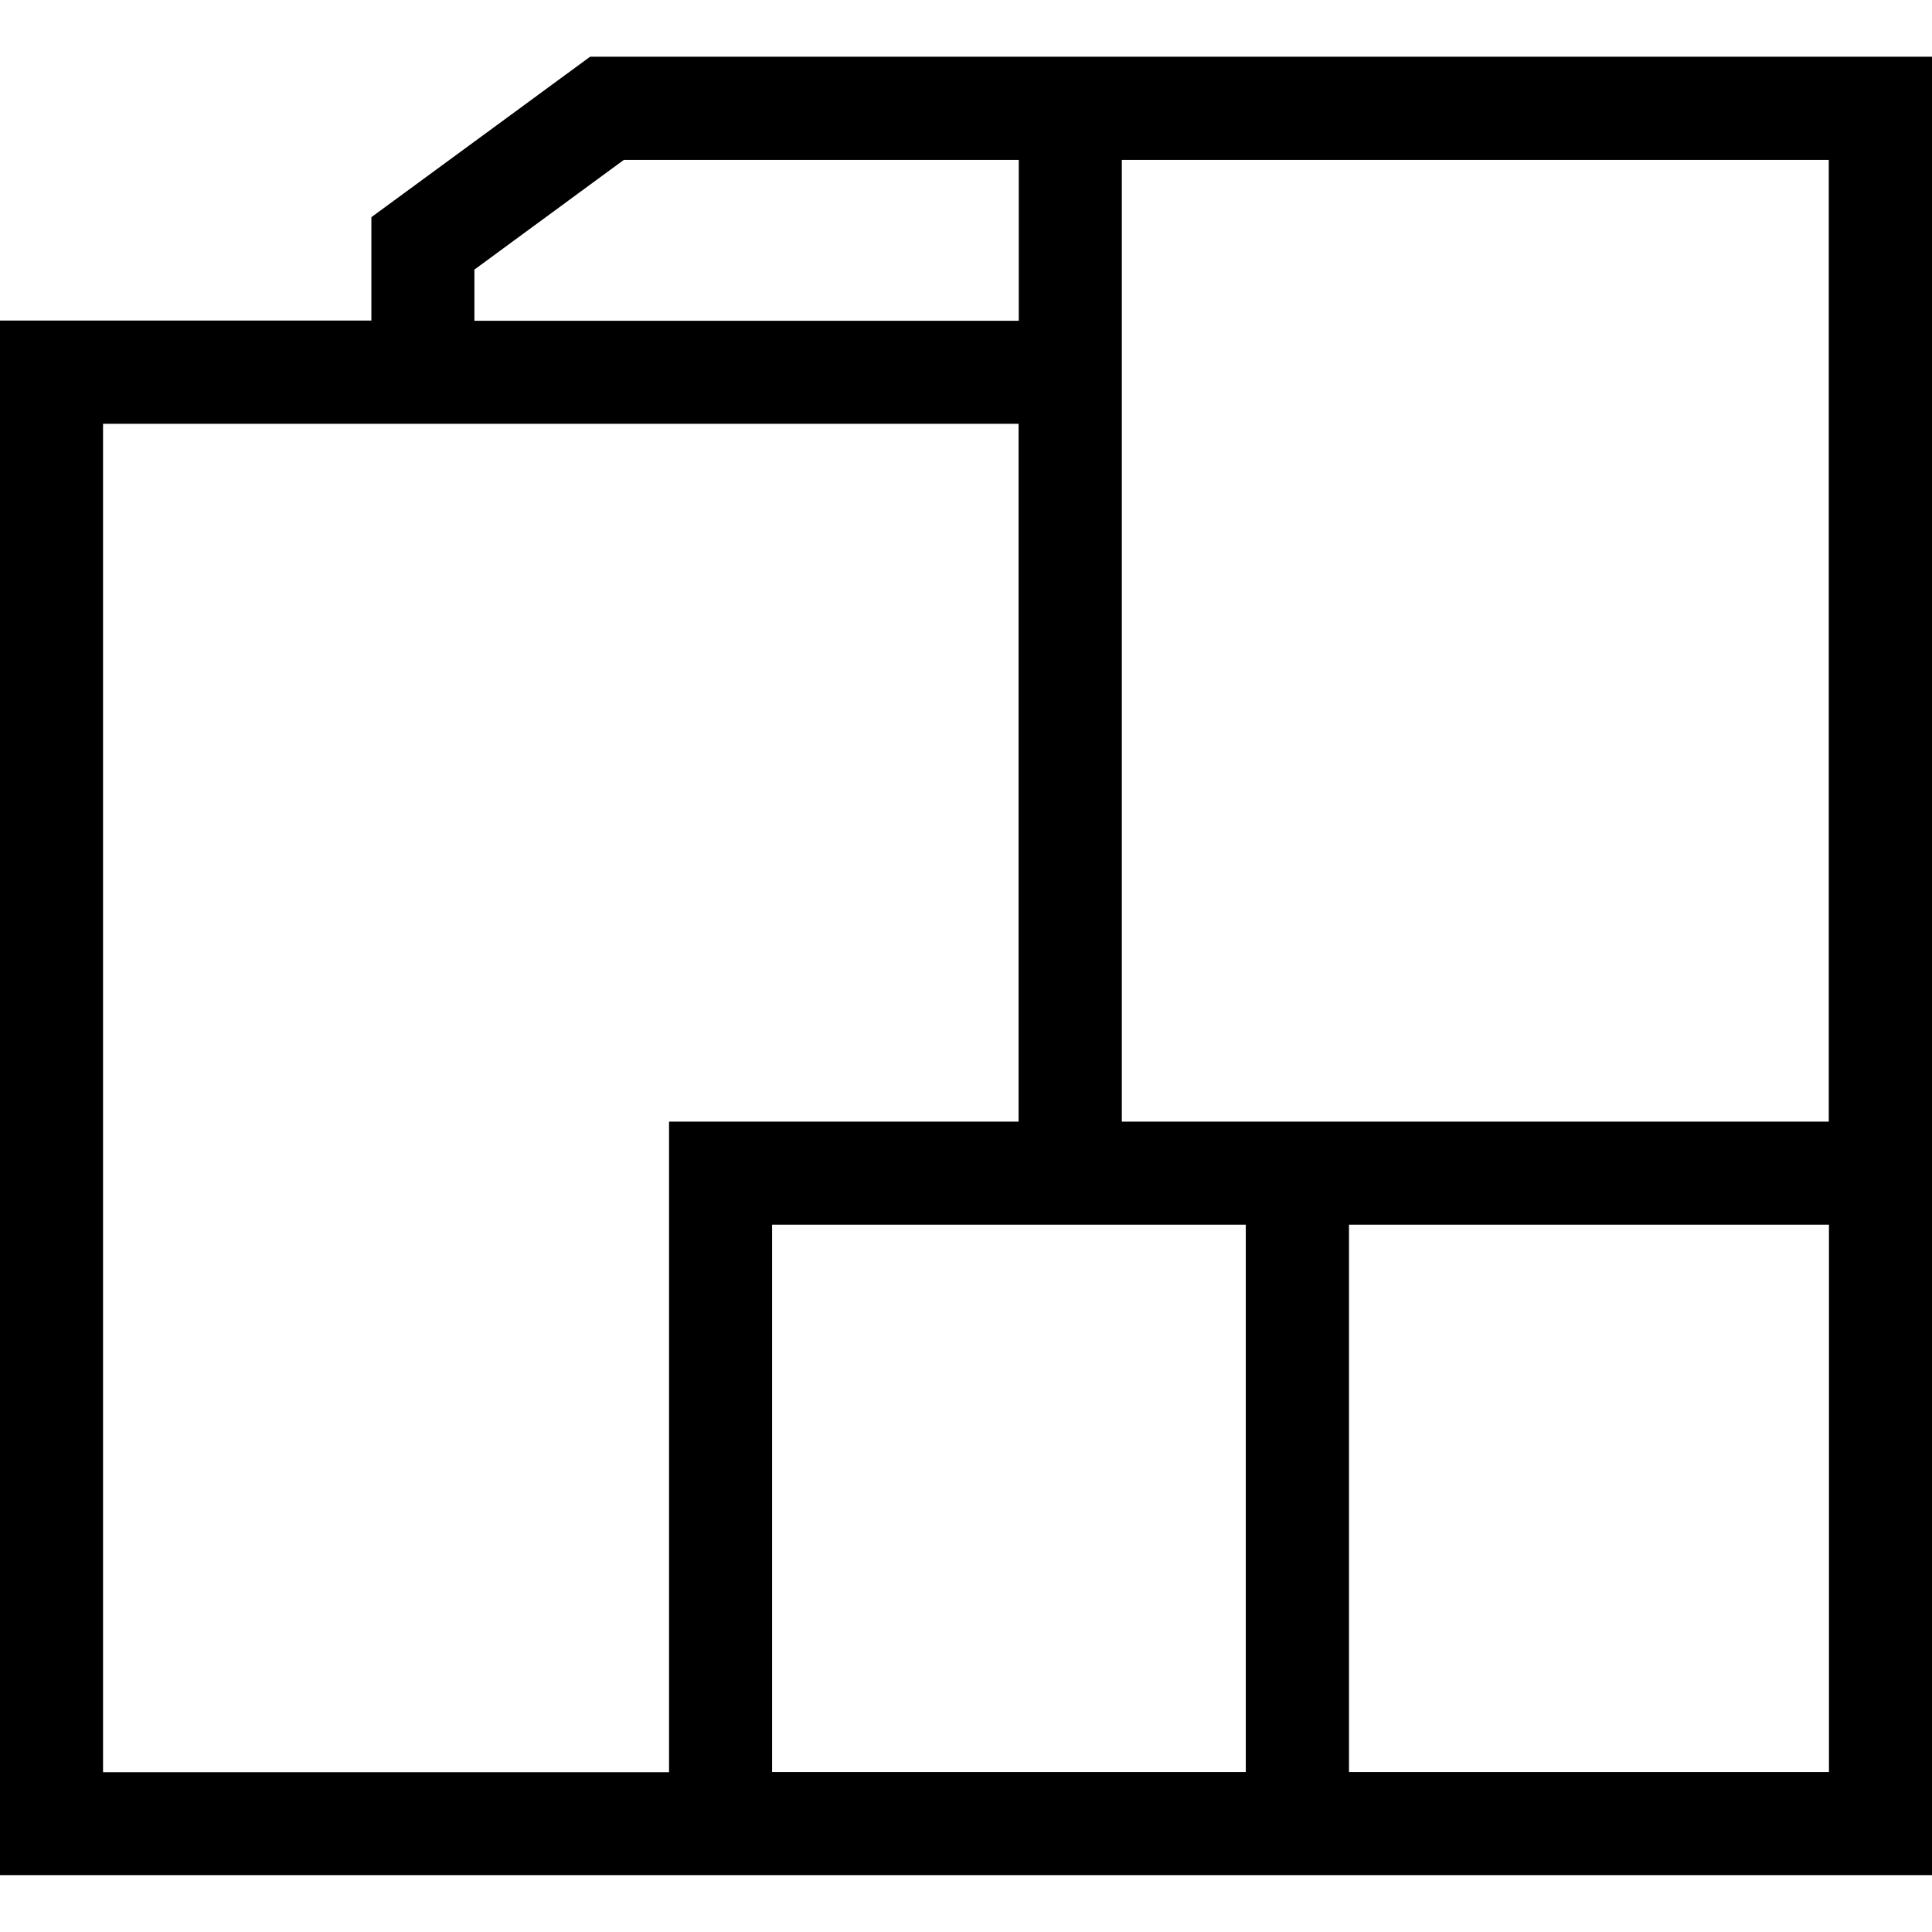 <?xml version="1.0" encoding="utf-8"?>
<!-- Generator: Adobe Illustrator 24.0.3, SVG Export Plug-In . SVG Version: 6.00 Build 0)  -->
<svg version="1.1" id="Layer_1" xmlns="http://www.w3.org/2000/svg" xmlns:xlink="http://www.w3.org/1999/xlink" x="0px" y="0px"
	 viewBox="0 0 108 108" style="enable-background:new 0 0 108 108;" xml:space="preserve">
<path d="M32.99,3.17l-12.23,8.97v5.78H0v86.9h108V3.17H32.99z M102.24,62.7H62.71V8.94h39.52V62.7z M69.64,68.46v30.6H43.16v-30.6
	H69.64z M34.87,8.94h22.08v8.99H26.52v-2.86L34.87,8.94z M5.76,23.69h17.87h2.88h30.43V62.7H37.4v36.37H5.76V23.69z M75.41,99.06
	v-30.6h26.83v30.6H75.41z"/>
</svg>
